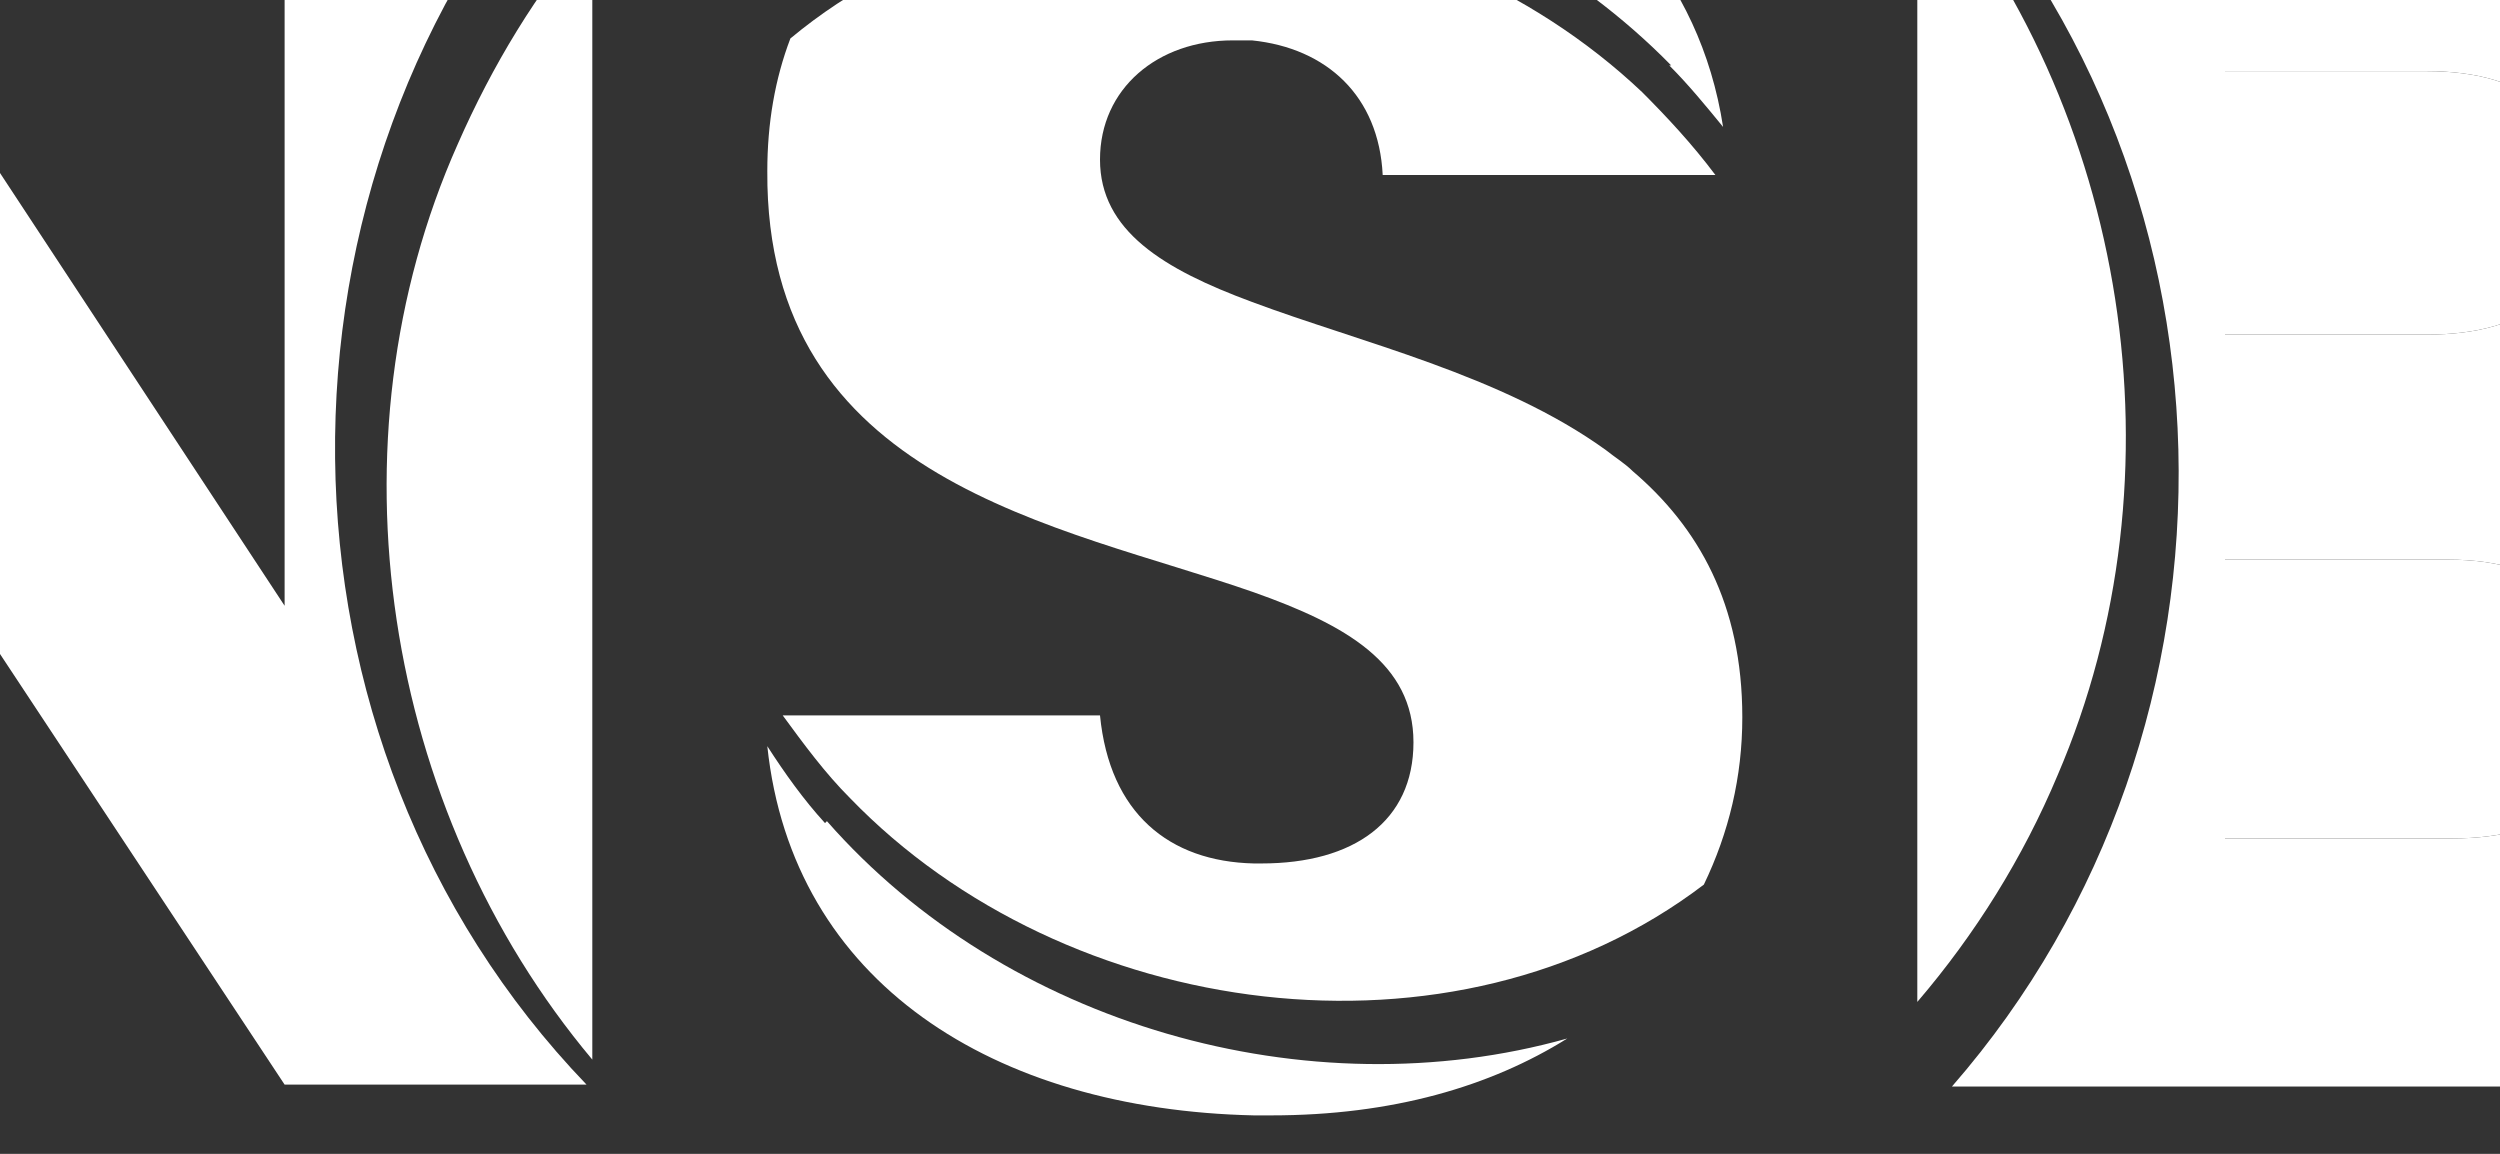 <?xml version="1.0" encoding="UTF-8"?>
<svg id="Warstwa_1" xmlns="http://www.w3.org/2000/svg" version="1.1" viewBox="280 280 130 60">
  <rect x="280" y="280" width="130" height="60" fill="#333333" stroke="none"/>
  <!-- Generator: Adobe Illustrator 29.6.0, SVG Export Plug-In . SVG Version: 2.1.1 Build 207)  -->
  <defs>
    <style>
      .st0 {
        fill: #fff;
      }
    </style>
  </defs>
  <path class="st0" d="M407.3,309.1h-11.6v14.5h11.8c5.3,0,8.4-2.4,8.4-7.1s-3.3-7.4-8.6-7.4Z"/>
  <path class="st0" d="M414.3,290.6c0-4.5-2.9-6.9-8.1-6.9h-10.5v13.7h10.5c5.2,0,8.1-2.3,8.1-6.8Z"/>
  <path class="st0" d="M309.7,270.9h-14.9v40.6l-26.7-40.6h-16v65.5h16v-40.4l26.7,40.4h15.7c-17.2-17.9-17.4-47.1-.8-65.5Z"/>
  <path class="st0" d="M303.8,287.5c-6.9,15.5-3.9,34.6,7,47.6v-58.9c-2.9,3.4-5.2,7.2-7,11.3Z"/>
  <path class="st0" d="M379.7,272.8v59.3c3-3.5,5.5-7.5,7.3-11.8,6.7-15.6,3.7-34.6-7.3-47.5Z"/>
  <path class="st0" d="M419.4,302.9c6.3-1.9,11.1-7,11.1-14.9s-7.9-17-21.3-17h-29.5c17.5,17.7,18.1,46.8,1.8,65.5h28.7c13.8,0,21.7-7,21.7-17.8s-4.9-14.2-12.6-15.8ZM395.7,283.7h10.5c5.2,0,8.1,2.4,8.1,6.9s-2.9,6.8-8.1,6.8h-10.5v-13.7ZM407.5,323.6h-11.8v-14.5h11.6c5.3,0,8.6,2.7,8.6,7.4s-3.1,7.1-8.4,7.1Z"/>
  <path class="st0" d="M322.9,322.8c-1.1-1.2-2.1-2.6-3-4,1.3,12.3,11.8,18.9,25.3,19.2h0s.9,0,.9,0c6.3,0,11.4-1.5,15.4-4-13.5,3.8-29.2-.7-38.5-11.3Z"/>
  <path class="st0" d="M365.4,284.8c-11.6-11-31.8-13.2-44.3-2.8-.8,2.1-1.2,4.4-1.2,6.9-.1,16.2,15.3,18.4,25.3,21.9,4.8,1.7,8.3,3.7,8.3,7.8s-3.1,6.3-7.9,6.3-.3,0-.4,0c-4.4-.1-7.5-2.6-8-7.7h-16.5c1.1,1.5,2.2,3,3.5,4.3,11.2,11.6,31.4,14.4,44.4,4.5,1.3-2.7,2-5.6,2-8.7,0-5.9-2.3-9.9-5.7-12.8-.4-.4-.9-.7-1.4-1.1-5.4-3.9-12.8-5.6-18.4-7.7-4.6-1.7-7.9-3.7-7.9-7.4s3-6.2,6.9-6.2c.3,0,.6,0,1,0,3.9.4,6.6,2.9,6.8,7h17.3c-1.2-1.6-2.5-3-3.9-4.4Z"/>
  <path class="st0" d="M366.8,283.4c1,1,1.9,2.1,2.8,3.2-.6-3.9-2.2-7.2-4.5-9.9h0c-4.3-4.9-11.2-7.6-19.8-7.7h0c-.2,0-.4,0-.7,0-7,0-13,1.7-17.4,5,13.4-4.7,29.7-.8,39.7,9.4Z"/>
</svg>
